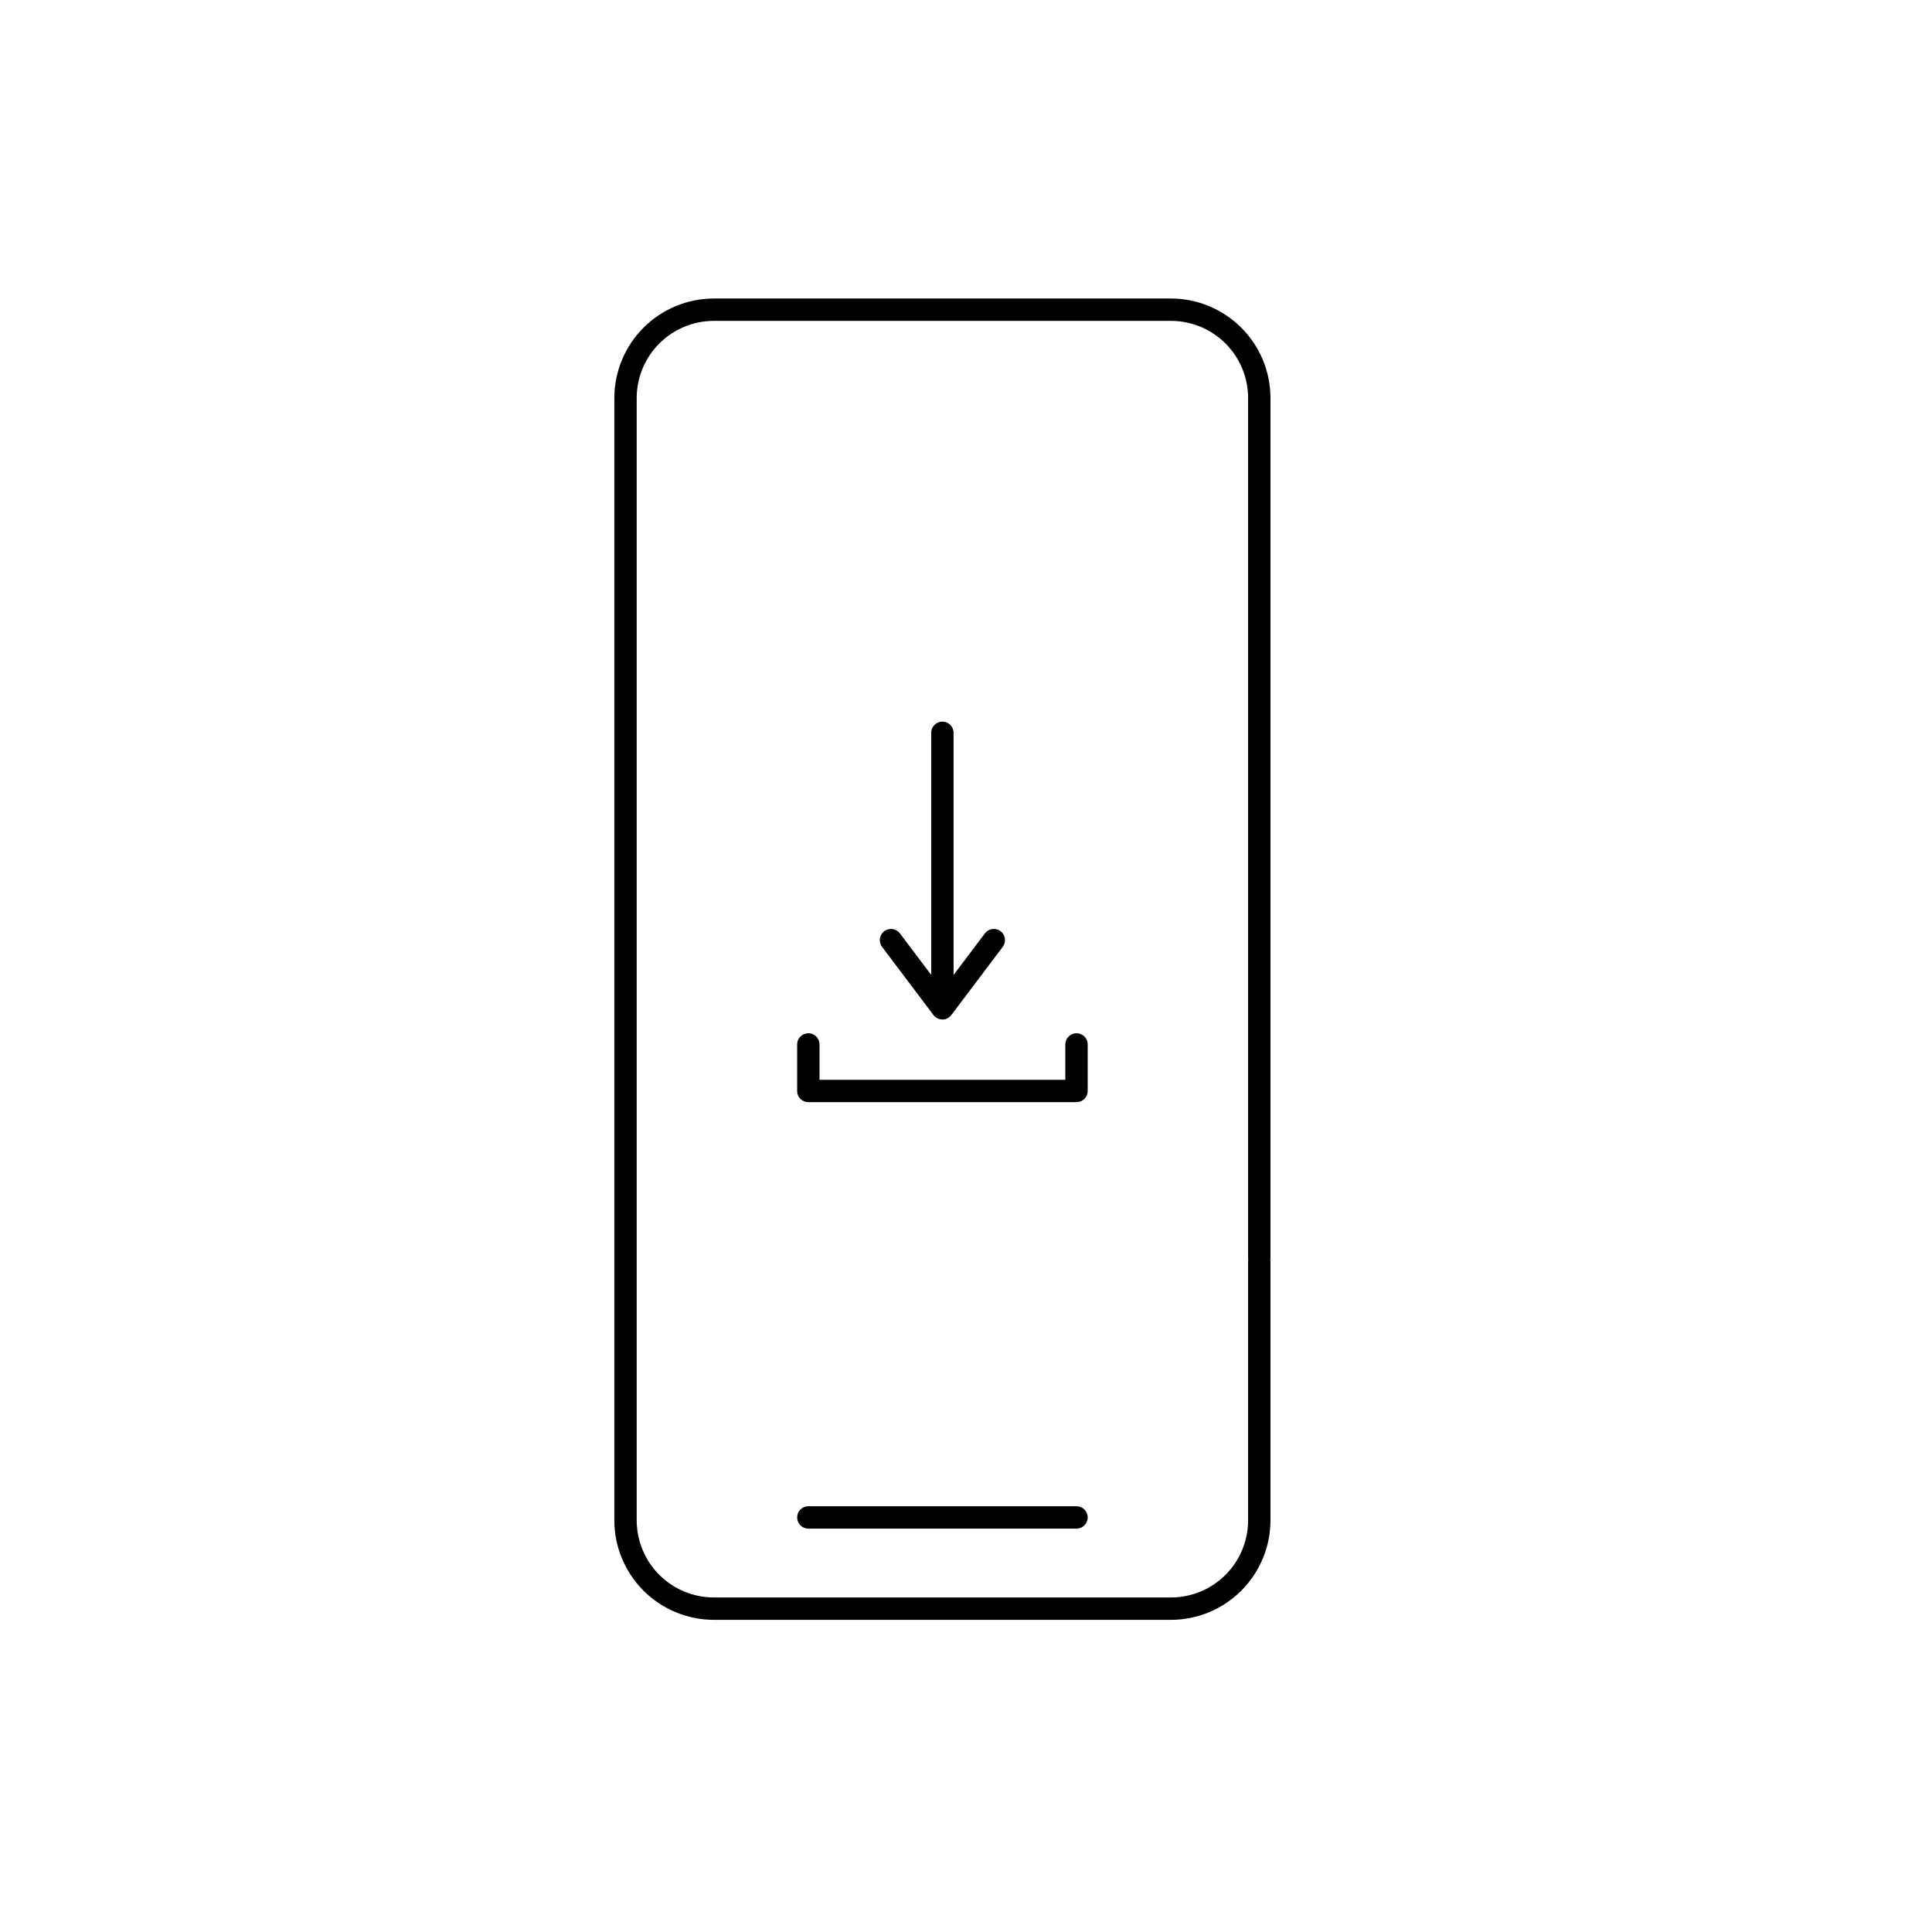 <?xml version="1.0" encoding="UTF-8"?>
<!-- Uploaded to: SVG Repo, www.svgrepo.com, Generator: SVG Repo Mixer Tools -->
<svg fill="#000000" width="800px" height="800px" version="1.1" viewBox="144 144 512 512" xmlns="http://www.w3.org/2000/svg">
 <g>
  <path d="m454.32 223.11h-121.15c-6.988 0.008-13.691 2.789-18.633 7.731-4.945 4.945-7.723 11.645-7.731 18.637v297.43c0.008 6.992 2.785 13.691 7.731 18.637 4.941 4.941 11.645 7.723 18.633 7.731h121.15c6.988-0.008 13.691-2.789 18.633-7.731 4.945-4.945 7.727-11.645 7.734-18.637v-68.531c-0.051-0.309-0.051-0.617 0-0.922v-227.98c-0.008-6.992-2.789-13.691-7.734-18.637-4.941-4.941-11.645-7.723-18.633-7.731zm20.441 255.26v68.535c-0.008 5.422-2.16 10.617-5.992 14.449s-9.031 5.988-14.449 5.992h-121.15c-5.418-0.004-10.613-2.16-14.445-5.992-3.832-3.832-5.988-9.031-5.996-14.449v-297.43c0.008-5.418 2.164-10.617 5.996-14.449 3.832-3.832 9.027-5.988 14.445-5.992h121.15c5.418 0.004 10.617 2.16 14.449 5.992s5.984 9.027 5.992 14.449v227.98c0.047 0.305 0.047 0.613 0 0.922z"/>
  <path d="m429.29 543.17h-71.074c-1.637 0-2.961 1.328-2.961 2.965 0 1.637 1.324 2.961 2.961 2.961h71.074c1.633 0 2.961-1.324 2.961-2.961 0-1.637-1.328-2.965-2.961-2.965z"/>
  <path d="m429.29 417.82c-0.785 0-1.539 0.309-2.098 0.867-0.555 0.555-0.867 1.309-0.867 2.094v9.375h-65.148v-9.375c0-1.637-1.324-2.961-2.961-2.961-1.637 0-2.961 1.324-2.961 2.961v12.336c-0.004 0.785 0.309 1.539 0.867 2.094 0.555 0.555 1.309 0.867 2.094 0.867h71.074c0.785 0 1.539-0.312 2.094-0.867 0.555-0.555 0.867-1.309 0.867-2.094v-12.336c0-0.785-0.312-1.539-0.867-2.094-0.555-0.559-1.309-0.867-2.094-0.867z"/>
  <path d="m391.38 413c0.559 0.742 1.434 1.176 2.363 1.176 0.93 0 1.805-0.434 2.367-1.176l13.625-18.074c0.984-1.309 0.723-3.164-0.582-4.148-1.309-0.988-3.164-0.727-4.148 0.582l-8.297 11.008-0.004-64.168c0-1.637-1.324-2.965-2.961-2.965-1.637 0-2.961 1.328-2.961 2.965v64.164l-8.297-11.008v0.004c-0.988-1.309-2.844-1.57-4.148-0.582-1.309 0.984-1.57 2.84-0.582 4.148z"/>
 </g>
</svg>
